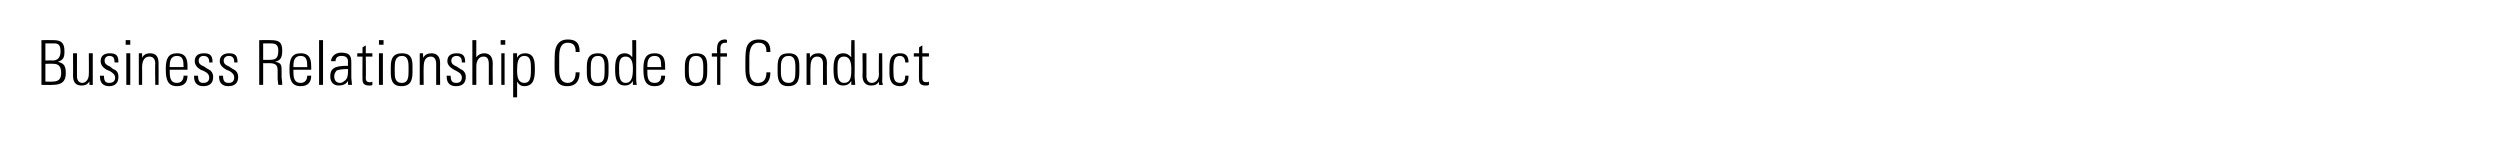 <?xml version="1.0" standalone="no"?><!DOCTYPE svg PUBLIC "-//W3C//DTD SVG 1.1//EN" "http://www.w3.org/Graphics/SVG/1.1/DTD/svg11.dtd"><svg xmlns="http://www.w3.org/2000/svg" version="1.1" width="380px" height="21.6px" viewBox="0 -1 380 21.6" style="top:-1px"><desc>Business Relationship Code of Conduct</desc><defs/><g id="Polygon87290"><path d="m8.1 5.1c1.2 0 1.7.4 1.7 1.7c0 1-.2 1.3-1 1.6c.9.2 1.2.6 1.2 1.7c0 1.2-.5 1.8-2 1.8c.01.04-1.7 0-1.7 0l0-6.8c0 0 1.82-.02 1.8 0zm-.1 3.1c.8 0 1.2-.5 1.2-1.4c0-.9-.3-1.2-.9-1.2c0 0-1.4 0-1.4 0l0 2.6c0 0 1.12-.04 1.1 0zm0 3.2c.9 0 1.3-.4 1.3-1.3c0-1-.4-1.4-1.2-1.4c.01-.03-1.2 0-1.2 0l0 2.7c0 0 1.11.03 1.1 0zm3.1-4.3l.6 0c0 0-.01 3.49 0 3.5c0 .6.3 1 .8 1c.6 0 1-.6 1-1.3c.03.03 0-3.2 0-3.2l.6 0c0 0 .01 4.18 0 4.2c0 .1 0 .3 0 .6c.03.04-.5 0-.5 0c0 0-.03-.49 0-.5c-.4.5-.7.6-1.2.6c-.9 0-1.3-.5-1.3-1.5c.02.03 0-3.4 0-3.4zm6.9 1.3c.01.04 0 .1 0 .1l-.6 0c0 0 .05-.1 0-.1c0-.6-.2-.9-.8-.9c-.4 0-.7.3-.7.7c0 .5.3.7.8.9c0 0 .5.4.5.4c.6.2.8.6.8 1.2c0 .9-.5 1.4-1.4 1.4c-.9 0-1.4-.5-1.4-1.4c-.01-.04 0-.2 0-.2c0 0 .57.04.6 0c0 .9.3 1.1.8 1.1c.6 0 .9-.3.9-.8c0-.4-.3-.7-.8-1c0 0-.5-.2-.5-.2c-.5-.3-.9-.7-.9-1.3c0-.8.5-1.2 1.4-1.2c.9 0 1.3.3 1.3 1.3zm1.8-3.3l0 .7l-.7 0l0-.7l.7 0zm-.6 2l.6 0l0 4.8l-.6 0l0-4.8zm4.9 1.5c.02.01 0 3.3 0 3.3l-.5 0c0 0-.05-3.24 0-3.2c0-.7-.3-1.1-.9-1.1c-.7 0-1.1.6-1.1 1.6c.02.01 0 2.7 0 2.7l-.5 0l0-4.8l.5 0c0 0-.01.71 0 .7c.2-.5.7-.7 1.2-.7c.9 0 1.3.5 1.3 1.5zm4.4.6c.01.01 0 .4 0 .4l-2.7 0c0 0-.01.41 0 .4c0 1.1.3 1.6 1.1 1.6c.6 0 1-.4 1-1.1c0 0 .6 0 .6 0c0 .9-.4 1.6-1.6 1.6c-1.4 0-1.7-1-1.7-2.5c0 0 0-.2 0-.2c0-1.5.4-2.3 1.7-2.3c1.5 0 1.6 1.1 1.6 2.1zm-.6 0c0 0 .03-.1 0-.1c0-.9-.1-1.6-1-1.6c-.9 0-1.1.7-1.1 1.5c-.01-.04 0 .2 0 .2l2.1 0zm4.4-.8c.02.04 0 .1 0 .1l-.5 0c0 0-.04-.1 0-.1c0-.6-.3-.9-.9-.9c-.4 0-.7.3-.7.7c0 .5.3.7.8.9c0 0 .6.4.6.4c.5.2.8.6.8 1.2c0 .9-.5 1.4-1.5 1.4c-.9 0-1.4-.5-1.4-1.4c0-.04 0-.2 0-.2c0 0 .57.04.6 0c0 .9.3 1.1.8 1.1c.6 0 .9-.3.9-.8c0-.4-.2-.7-.8-1c0 0-.5-.2-.5-.2c-.5-.3-.9-.7-.9-1.3c0-.8.5-1.2 1.4-1.2c.9 0 1.3.3 1.3 1.3zm3.8 0c.04.04 0 .1 0 .1l-.5 0c0 0-.01-.1 0-.1c0-.6-.3-.9-.8-.9c-.5 0-.8.3-.8.7c0 .5.3.7.8.9c0 0 .6.4.6.4c.5.2.8.6.8 1.2c0 .9-.5 1.4-1.5 1.4c-.9 0-1.4-.5-1.4-1.4c.02-.04 0-.2 0-.2c0 0 .6.04.6 0c0 .9.3 1.1.9 1.1c.5 0 .8-.3.8-.8c0-.4-.2-.7-.7-1c0 0-.5-.2-.5-.2c-.5-.3-1-.7-1-1.3c0-.8.6-1.2 1.4-1.2c.9 0 1.3.3 1.3 1.3zm5-3.3c1.3 0 1.8.3 1.8 1.6c0 1.1-.3 1.5-1.1 1.7c.8.1 1 .4 1 1.1c0 0 0 1.2 0 1.2c.1.7.1 1.2.1 1.2c0 0-.6 0-.6 0c0-.1-.1-.7-.1-.9c0 0 0-1.3 0-1.3c0-.9-.4-1.1-1.4-1.1c.05.02-.8 0-.8 0l0 3.3l-.6 0l0-6.8c0 0 1.74-.02 1.7 0zm-1.1 3c0 0 .78.01.8 0c1 0 1.5-.1 1.5-1.4c0-.8-.3-1.1-1.1-1.1c.01 0-1.2 0-1.2 0l0 2.5zm7.3 1.1c.02.01 0 .4 0 .4l-2.7 0c0 0 0 .41 0 .4c0 1.1.3 1.6 1.1 1.6c.6 0 1-.4 1-1.1c0 0 .6 0 .6 0c0 .9-.4 1.6-1.6 1.6c-1.4 0-1.7-1-1.7-2.5c0 0 0-.2 0-.2c0-1.5.4-2.3 1.7-2.3c1.5 0 1.6 1.1 1.6 2.1zm-.6 0c0 0 .04-.1 0-.1c0-.9-.1-1.6-1-1.6c-.9 0-1.1.7-1.1 1.5c0-.04 0 .2 0 .2l2.1 0zm1.8-4.1l.6 0l0 6.8l-.6 0l0-6.8zm4.4 2.1c.5.3.5.9.5 1.4c0 0 0 2.1 0 2.1c0 .4.1.9.1 1.2c0 0-.6 0-.6 0c0-.1 0-.5 0-.6c-.3.5-.8.7-1.4.7c-.8 0-1.3-.5-1.3-1.4c0-.5.1-.9.5-1.2c.4-.3 1.1-.4 2.1-.4c-.04.03.1 0 .1 0c0 0-.04-.56 0-.6c0-.6-.3-.9-1-.9c-.6 0-.9.3-.9.8c0 0-.7 0-.7 0c.1-.8.7-1.3 1.6-1.3c.4 0 .8.1 1 .2zm-1.2 4.4c.4 0 .6-.3.8-.4c.3-.3.4-.7.4-1.4c0-.2 0-.2 0-.3c-.1 0-.2 0-.2 0c-.7 0-1.2.1-1.5.2c-.2.2-.4.5-.4.9c0 .6.3 1 .9 1zm3.9-4.5l1 0l0 .5l-1 0c0 0 .04 3.26 0 3.3c0 .4.2.6.6.6c.1 0 .3 0 .4-.1c0 0 0 .5 0 .5c-.1.1-.2.1-.5.1c-.8 0-1-.4-1-.9c-.02.05 0-3.5 0-3.5l-.8 0l0-.5l.8 0l0-.9l.5-.3l0 1.2zm2.7-2l0 .7l-.7 0l0-.7l.7 0zm-.7 2l.6 0l0 4.8l-.6 0l0-4.8zm5.1 1.9c0 0 0 1 0 1c0 1.5-.5 2.1-1.7 2.1c-1.1 0-1.6-.6-1.6-2c0 0 0-1 0-1c0-1.4.5-2 1.7-2c1.2 0 1.6.6 1.6 1.9zm-.6.1c0-1.1-.3-1.6-1-1.6c-1 0-1.1.9-1.1 1.7c0 0 0 .7 0 .7c0 .8 0 1.7 1.1 1.7c.9 0 1-.8 1-1.7c0 0 0-.8 0-.8zm4.8-.5c-.03.01 0 3.3 0 3.3l-.6 0c0 0 0-3.24 0-3.2c0-.7-.3-1.1-.8-1.1c-.8 0-1.1.6-1.1 1.6c-.03.01 0 2.7 0 2.7l-.6 0l0-4.8l.5 0c0 0 .03.71 0 .7c.3-.5.7-.7 1.3-.7c.8 0 1.3.5 1.3 1.5zm3.8-.2c.03.04 0 .1 0 .1l-.5 0c0 0-.03-.1 0-.1c0-.6-.3-.9-.8-.9c-.5 0-.8.3-.8.7c0 .5.3.7.8.9c0 0 .6.4.6.4c.5.2.8.6.8 1.2c0 .9-.5 1.4-1.5 1.4c-.9 0-1.4-.5-1.4-1.4c.01-.04 0-.2 0-.2c0 0 .59.04.6 0c0 .9.3 1.1.9 1.1c.5 0 .8-.3.8-.8c0-.4-.2-.7-.8-1c0 0-.4-.2-.4-.2c-.5-.3-1-.7-1-1.3c0-.8.5-1.2 1.4-1.2c.9 0 1.3.3 1.3 1.3zm1.1-3.3l.6 0c0 0-.01 2.63 0 2.6c.3-.4.7-.6 1.2-.6c.9 0 1.3.6 1.3 1.6c-.03-.03 0 3.2 0 3.2l-.6 0c0 0 .01-3.09 0-3.1c0-.8-.2-1.2-.8-1.2c-.7 0-1.1.6-1.1 1.5c-.01.01 0 2.8 0 2.8l-.6 0l0-6.8zm5 0l0 .7l-.7 0l0-.7l.7 0zm-.6 2l.5 0l0 4.8l-.5 0l0-4.8zm5.1 2.3c0 1.1 0 2.7-1.6 2.7c-.5 0-.8-.2-1.1-.7c-.01-.01 0 2.4 0 2.4l-.6 0l0-6.7l.6 0c0 0-.03.67 0 .7c.2-.5.7-.7 1.2-.7c1.4 0 1.5 1.2 1.5 2.3zm-1.6 2.2c.7 0 1-.5 1-1.7c0 0 0-.7 0-.7c0-1.1-.2-1.7-1-1.7c-1 0-1.1 1.1-1.1 2.2c0 1.1.2 1.9 1.1 1.9zm7.8-4.7c0 0-.03-.13 0-.1c0-.9-.4-1.3-1.2-1.3c-1.2 0-1.3 1.2-1.3 2.3c0 0 0 1.9 0 1.9c0 1.2.4 1.9 1.3 1.9c.8 0 1.2-.6 1.2-1.6c0-.02.6 0 .6 0c0 0 .05.01 0 0c0 1.1-.4 2.1-1.9 2.1c-1.7 0-1.9-1.4-1.9-2.7c0 0 0-1 0-1c0-.3 0-1.3.1-1.8c.2-.9.7-1.6 1.9-1.6c1.2 0 1.8.5 1.8 1.8c-.01.01 0 .1 0 .1l-.6 0zm5 2.1c0 0 0 1 0 1c0 1.5-.5 2.1-1.7 2.1c-1.1 0-1.6-.6-1.6-2c0 0 0-1 0-1c0-1.4.5-2 1.7-2c1.2 0 1.6.6 1.6 1.9zm-.6.1c0-1.1-.3-1.6-1-1.6c-1 0-1.1.9-1.1 1.7c0 0 0 .7 0 .7c0 .8 0 1.7 1.1 1.7c.9 0 1-.8 1-1.7c0 0 0-.8 0-.8zm4.2-4l.6 0c0 0 .02 5.37 0 5.4c0 .5 0 1.1.1 1.4c0 0-.6 0-.6 0c0-.3 0-.5 0-.6c-.3.5-.7.7-1.2.7c-1.4 0-1.5-1.3-1.5-2.5c0-1.1.1-2.4 1.5-2.4c.4 0 .8.2 1.1.6c.03.01 0-2.6 0-2.6zm-1 6.5c1 0 1.1-1.1 1.1-2.2c0-.9-.2-1.8-1.1-1.8c-1 0-1 1-1 1.8c0 1 0 2.2 1 2.2zm6-2.4c.03.01 0 .4 0 .4l-2.7 0c0 0 .01.41 0 .4c0 1.1.3 1.6 1.1 1.6c.7 0 1-.4 1-1.1c0 0 .6 0 .6 0c0 .9-.4 1.6-1.6 1.6c-1.4 0-1.7-1-1.7-2.5c0 0 0-.2 0-.2c0-1.5.4-2.3 1.7-2.3c1.5 0 1.6 1.1 1.6 2.1zm-.6 0c0 0 .05-.1 0-.1c0-.9-.1-1.6-1-1.6c-.9 0-1.1.7-1.1 1.5c.01-.04 0 .2 0 .2l2.1 0zm7-.2c0 0 0 1 0 1c0 1.5-.6 2.1-1.7 2.1c-1.2 0-1.7-.6-1.7-2c0 0 0-1 0-1c0-1.4.5-2 1.7-2c1.3 0 1.7.6 1.7 1.9zm-.6.1c0-1.1-.3-1.6-1.1-1.6c-1 0-1.1.9-1.1 1.7c0 0 0 .7 0 .7c0 .8.1 1.7 1.1 1.7c1 0 1.1-.8 1.1-1.7c0 0 0-.8 0-.8zm3.6-3.6c0 0-.1 0-.2 0c-.6 0-.8.3-.8.9c.04-.01 0 .7 0 .7l1 0l0 .5l-1 0l0 4.3l-.5 0l0-4.3l-.8 0l0-.5l.8 0c0 0-.03-.82 0-.8c0-.8.4-1.3 1.2-1.3c.1 0 .2 0 .3.1c0 0 0 .4 0 .4zm6 1.4c0 0-.04-.13 0-.1c0-.9-.4-1.3-1.2-1.3c-1.2 0-1.4 1.2-1.4 2.3c0 0 0 1.9 0 1.9c0 1.2.5 1.9 1.3 1.9c.9 0 1.3-.6 1.3-1.6c-.02-.02.6 0 .6 0c0 0 .03.01 0 0c0 1.1-.4 2.1-1.9 2.1c-1.7 0-1.9-1.4-1.9-2.7c0 0 0-1 0-1c0-.3 0-1.3.1-1.8c.1-.9.7-1.6 1.9-1.6c1.2 0 1.8.5 1.8 1.8c-.03.01 0 .1 0 .1l-.6 0zm5 2.1c0 0 0 1 0 1c0 1.5-.5 2.1-1.7 2.1c-1.1 0-1.6-.6-1.6-2c0 0 0-1 0-1c0-1.4.4-2 1.7-2c1.2 0 1.6.6 1.6 1.9zm-.6.1c0-1.1-.3-1.6-1-1.6c-1.1 0-1.2.9-1.2 1.7c0 0 0 .7 0 .7c0 .8.1 1.7 1.2 1.7c.9 0 1-.8 1-1.7c0 0 0-.8 0-.8zm4.8-.5c-.04.01 0 3.3 0 3.3l-.6 0c0 0-.01-3.24 0-3.2c0-.7-.3-1.1-.9-1.1c-.7 0-1 .6-1 1.6c-.04.01 0 2.7 0 2.7l-.6 0l0-4.8l.5 0c0 0 .03.71 0 .7c.3-.5.7-.7 1.3-.7c.8 0 1.3.5 1.3 1.5zm3.7-3.5l.5 0c0 0 .04 5.37 0 5.4c0 .5.1 1.1.1 1.4c0 0-.6 0-.6 0c0-.3 0-.5 0-.6c-.3.5-.7.7-1.2.7c-1.4 0-1.5-1.3-1.5-2.5c0-1.1.1-2.4 1.5-2.4c.5 0 .8.2 1.2.6c-.05.01 0-2.6 0-2.6zm-1.1 6.5c1.1 0 1.1-1.1 1.1-2.2c0-.9-.2-1.8-1.1-1.8c-1 0-1 1-1 1.8c0 1 0 2.2 1 2.2zm2.8-4.5l.6 0c0 0 .01 3.49 0 3.5c0 .6.3 1 .8 1c.7 0 1.1-.6 1.1-1.3c-.04.03 0-3.2 0-3.2l.5 0c0 0 .04 4.18 0 4.2c0 .1 0 .3.1.6c-.04.04-.6 0-.6 0c0 0 0-.49 0-.5c-.3.5-.7.6-1.2.6c-.8 0-1.3-.5-1.3-1.5c.05.03 0-3.4 0-3.4zm7 1.4c0 0-.5 0-.5 0c0-.6-.3-1-.8-1c-.8 0-1 .6-1 2c0 0 0 .3 0 .3c0 1.1.1 1.8 1 1.8c.5 0 .8-.3.8-1.1c0 0 .5 0 .5 0c0 1.1-.4 1.6-1.3 1.6c-1.5 0-1.6-1.3-1.6-2c0 0 0-.9 0-.9c0-1.3.3-2.1 1.6-2.1c.9 0 1.3.4 1.3 1.4zm2.1-1.4l1 0l0 .5l-1 0c0 0 .02 3.26 0 3.3c0 .4.2.6.6.6c.1 0 .2 0 .4-.1c0 0 0 .5 0 .5c-.1.1-.3.1-.5.1c-.8 0-1-.4-1-.9c-.04.05 0-3.5 0-3.5l-.8 0l0-.5l.8 0l0-.9l.5-.3l0 1.2z" stroke="none" fill="#000"/></g></svg>